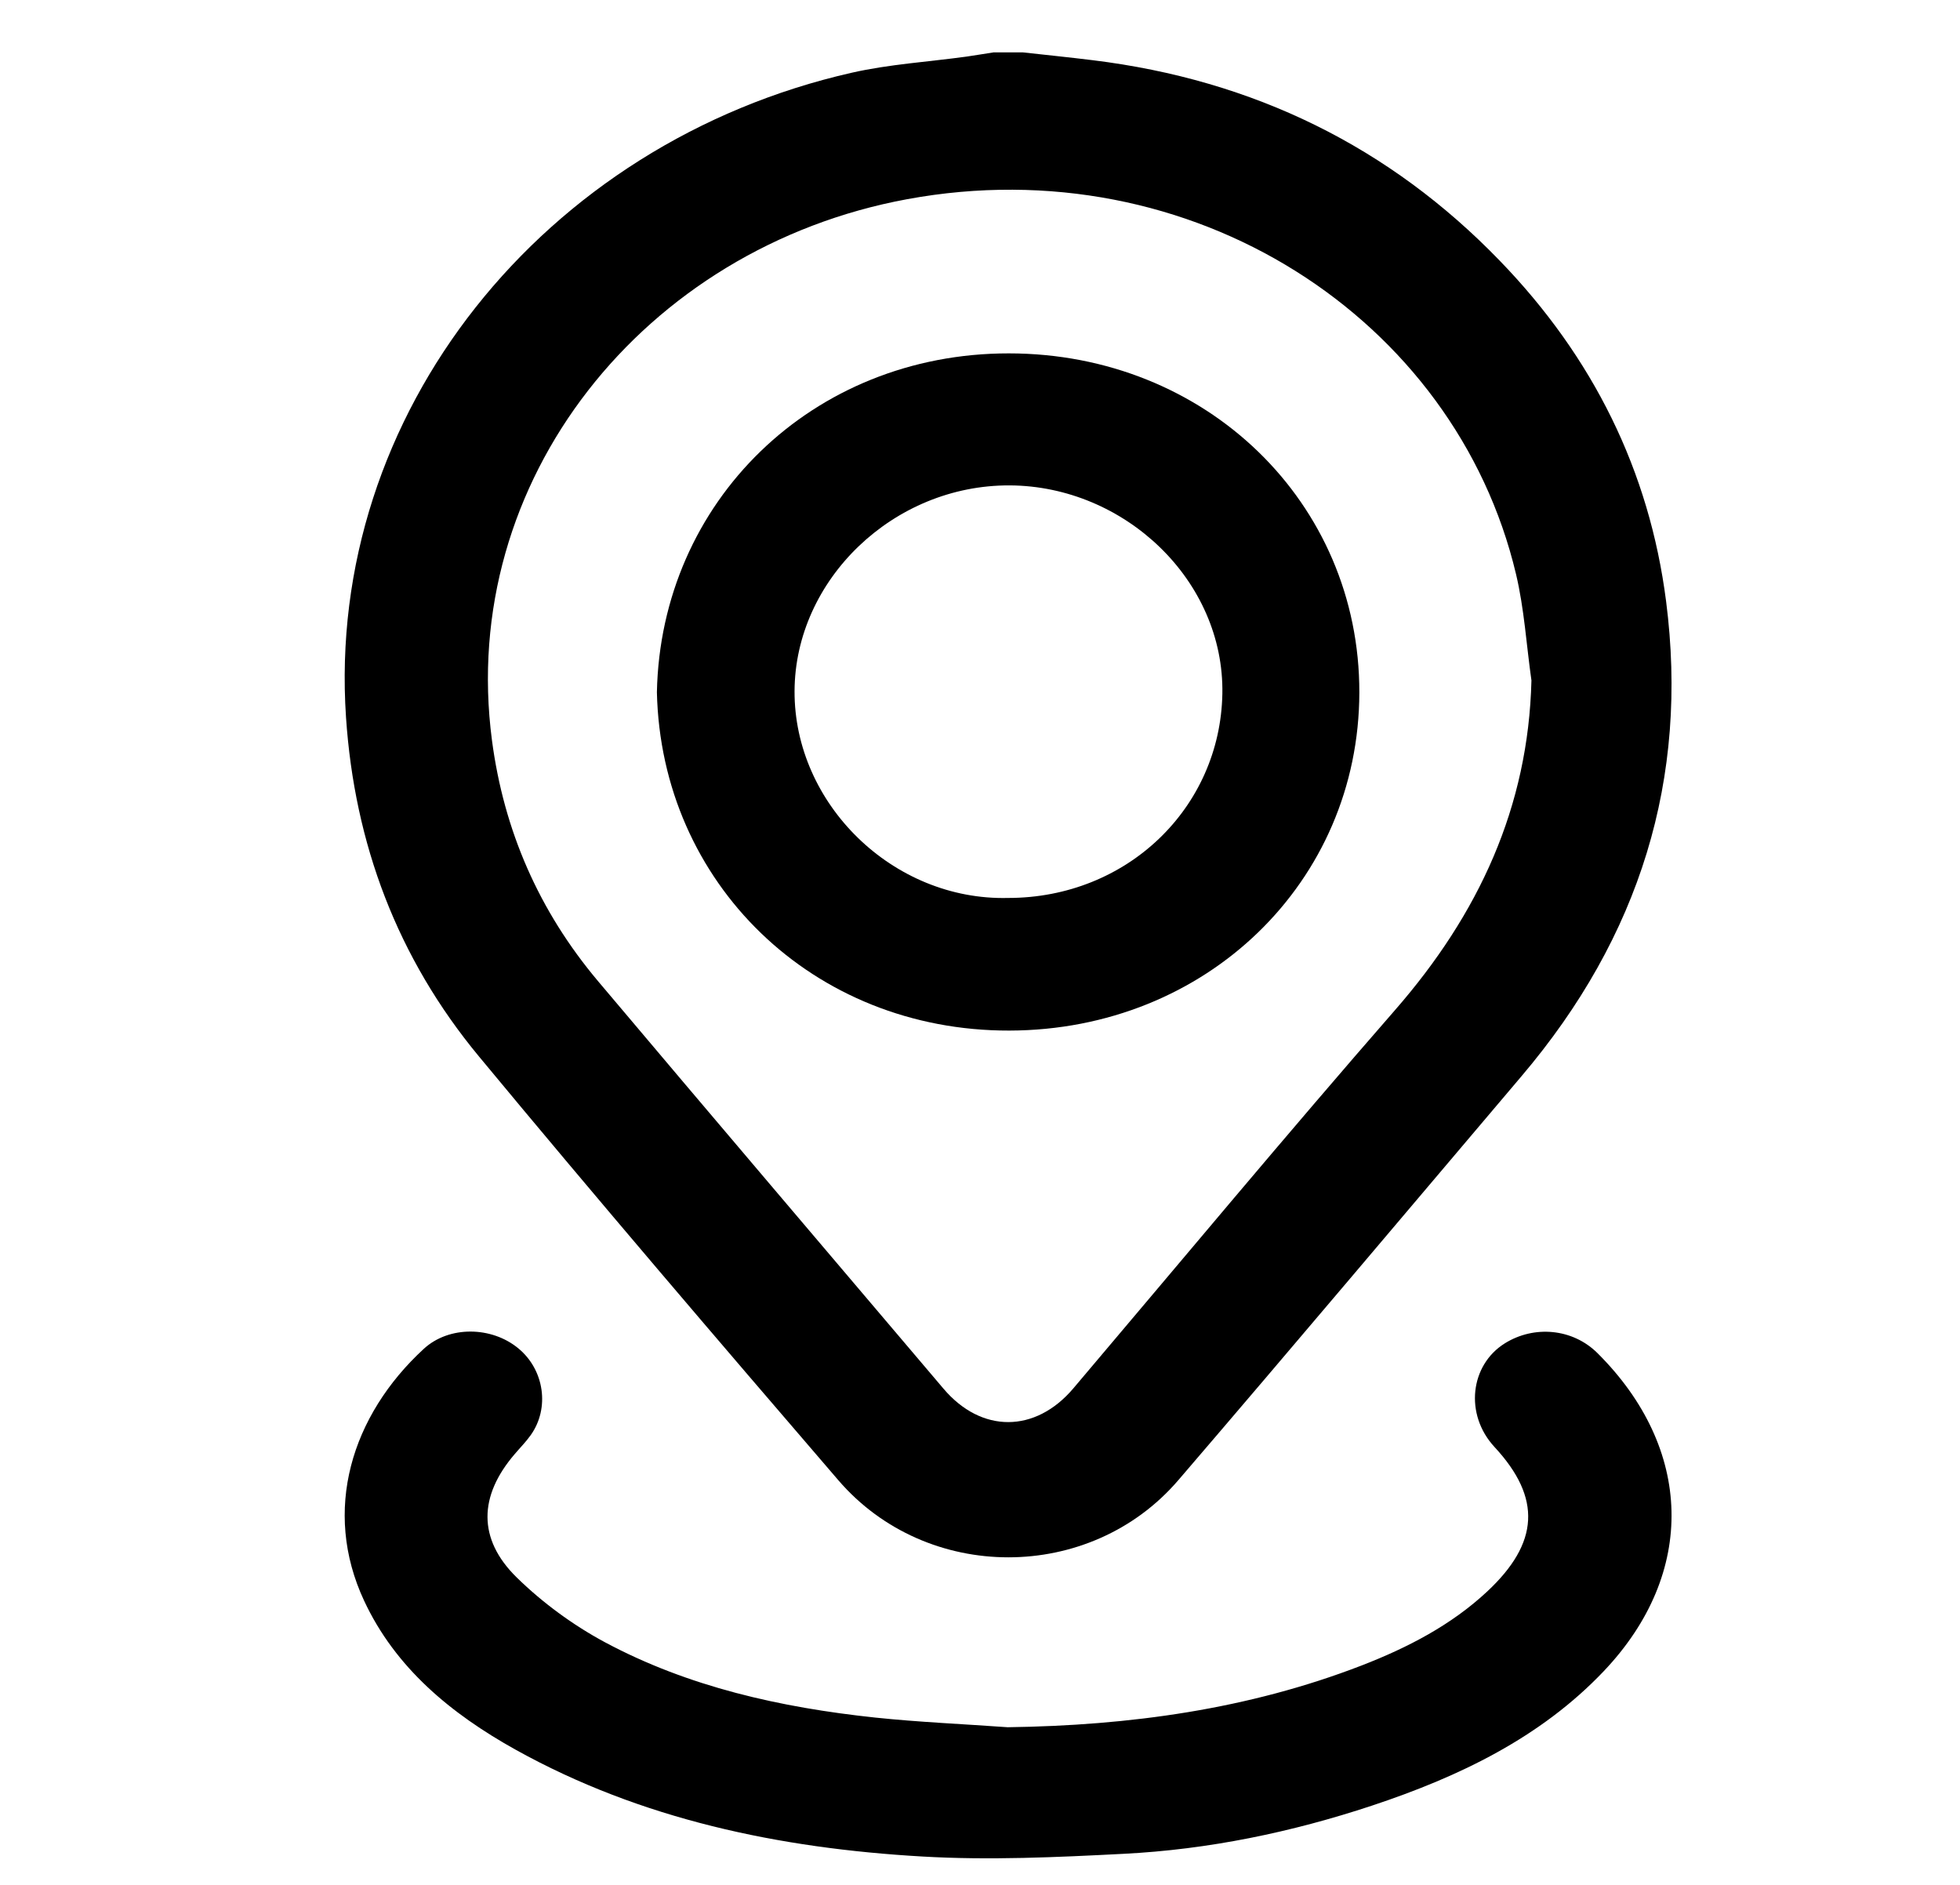 <svg xmlns="http://www.w3.org/2000/svg" width="26" height="25" viewBox="0 0 26 25" fill="none"><g clip-path="url(#clip0_154_304)"><path d="M13.571 0.695C13.877 0.729 14.184 0.76 14.491 0.798C16.636 1.06 18.438 1.952 19.892 3.455C21.134 4.737 21.879 6.246 22.101 7.973C22.404 10.326 21.754 12.424 20.185 14.272C18.668 16.06 17.158 17.853 15.63 19.633C14.459 20.996 12.294 20.997 11.12 19.632C9.518 17.77 7.921 15.904 6.355 14.014C5.266 12.7 4.703 11.186 4.59 9.515C4.318 5.485 7.212 1.892 11.297 0.965C11.794 0.852 12.311 0.821 12.819 0.751C12.939 0.734 13.058 0.713 13.178 0.695C13.309 0.695 13.44 0.695 13.571 0.695ZM20.315 9.025C20.248 8.554 20.22 8.075 20.11 7.613C19.305 4.223 15.811 1.945 12.033 2.642C8.543 3.286 6.072 6.375 6.526 9.819C6.683 11.01 7.146 12.08 7.936 13.017C9.458 14.822 10.989 16.619 12.516 18.419C13.018 19.011 13.733 19.009 14.237 18.416C15.656 16.742 17.059 15.055 18.503 13.4C19.619 12.122 20.274 10.701 20.315 9.025H20.315Z" fill="currentcolor"></path><path d="M13.366 22.909C14.985 22.887 16.558 22.671 18.06 22.091C18.675 21.853 19.253 21.553 19.73 21.107C20.414 20.467 20.456 19.872 19.825 19.192C19.424 18.759 19.502 18.105 19.961 17.818C20.35 17.575 20.861 17.619 21.191 17.947C22.459 19.208 22.514 20.862 21.273 22.167C20.438 23.045 19.36 23.564 18.199 23.949C17.133 24.302 16.033 24.531 14.904 24.588C14.017 24.634 13.123 24.675 12.238 24.624C10.339 24.515 8.506 24.132 6.845 23.21C5.979 22.729 5.244 22.119 4.83 21.231C4.271 20.035 4.661 18.774 5.622 17.89C5.958 17.581 6.522 17.591 6.876 17.884C7.221 18.168 7.295 18.677 7.04 19.035C6.977 19.124 6.898 19.203 6.827 19.287C6.353 19.839 6.331 20.41 6.855 20.923C7.194 21.255 7.597 21.552 8.023 21.781C9.13 22.374 10.352 22.647 11.61 22.781C12.194 22.842 12.781 22.867 13.367 22.909H13.366Z" fill="currentcolor"></path><path d="M8.714 9.181C8.765 6.655 10.774 4.686 13.382 4.687C16.002 4.688 18.037 6.666 18.032 9.186C18.027 11.695 16.006 13.663 13.389 13.669C10.783 13.675 8.77 11.713 8.714 9.181ZM13.373 11.91C14.954 11.91 16.187 10.713 16.215 9.202C16.242 7.7 14.921 6.447 13.397 6.438C11.852 6.429 10.546 7.689 10.54 9.166C10.534 10.662 11.845 11.948 13.373 11.91V11.91Z" fill="currentcolor"></path></g><defs><clipPath id="clip0_154_304"><rect width="24.849" height="23.953" fill="currentcolor" transform="translate(0.431 0.695)"></rect></clipPath></defs></svg>